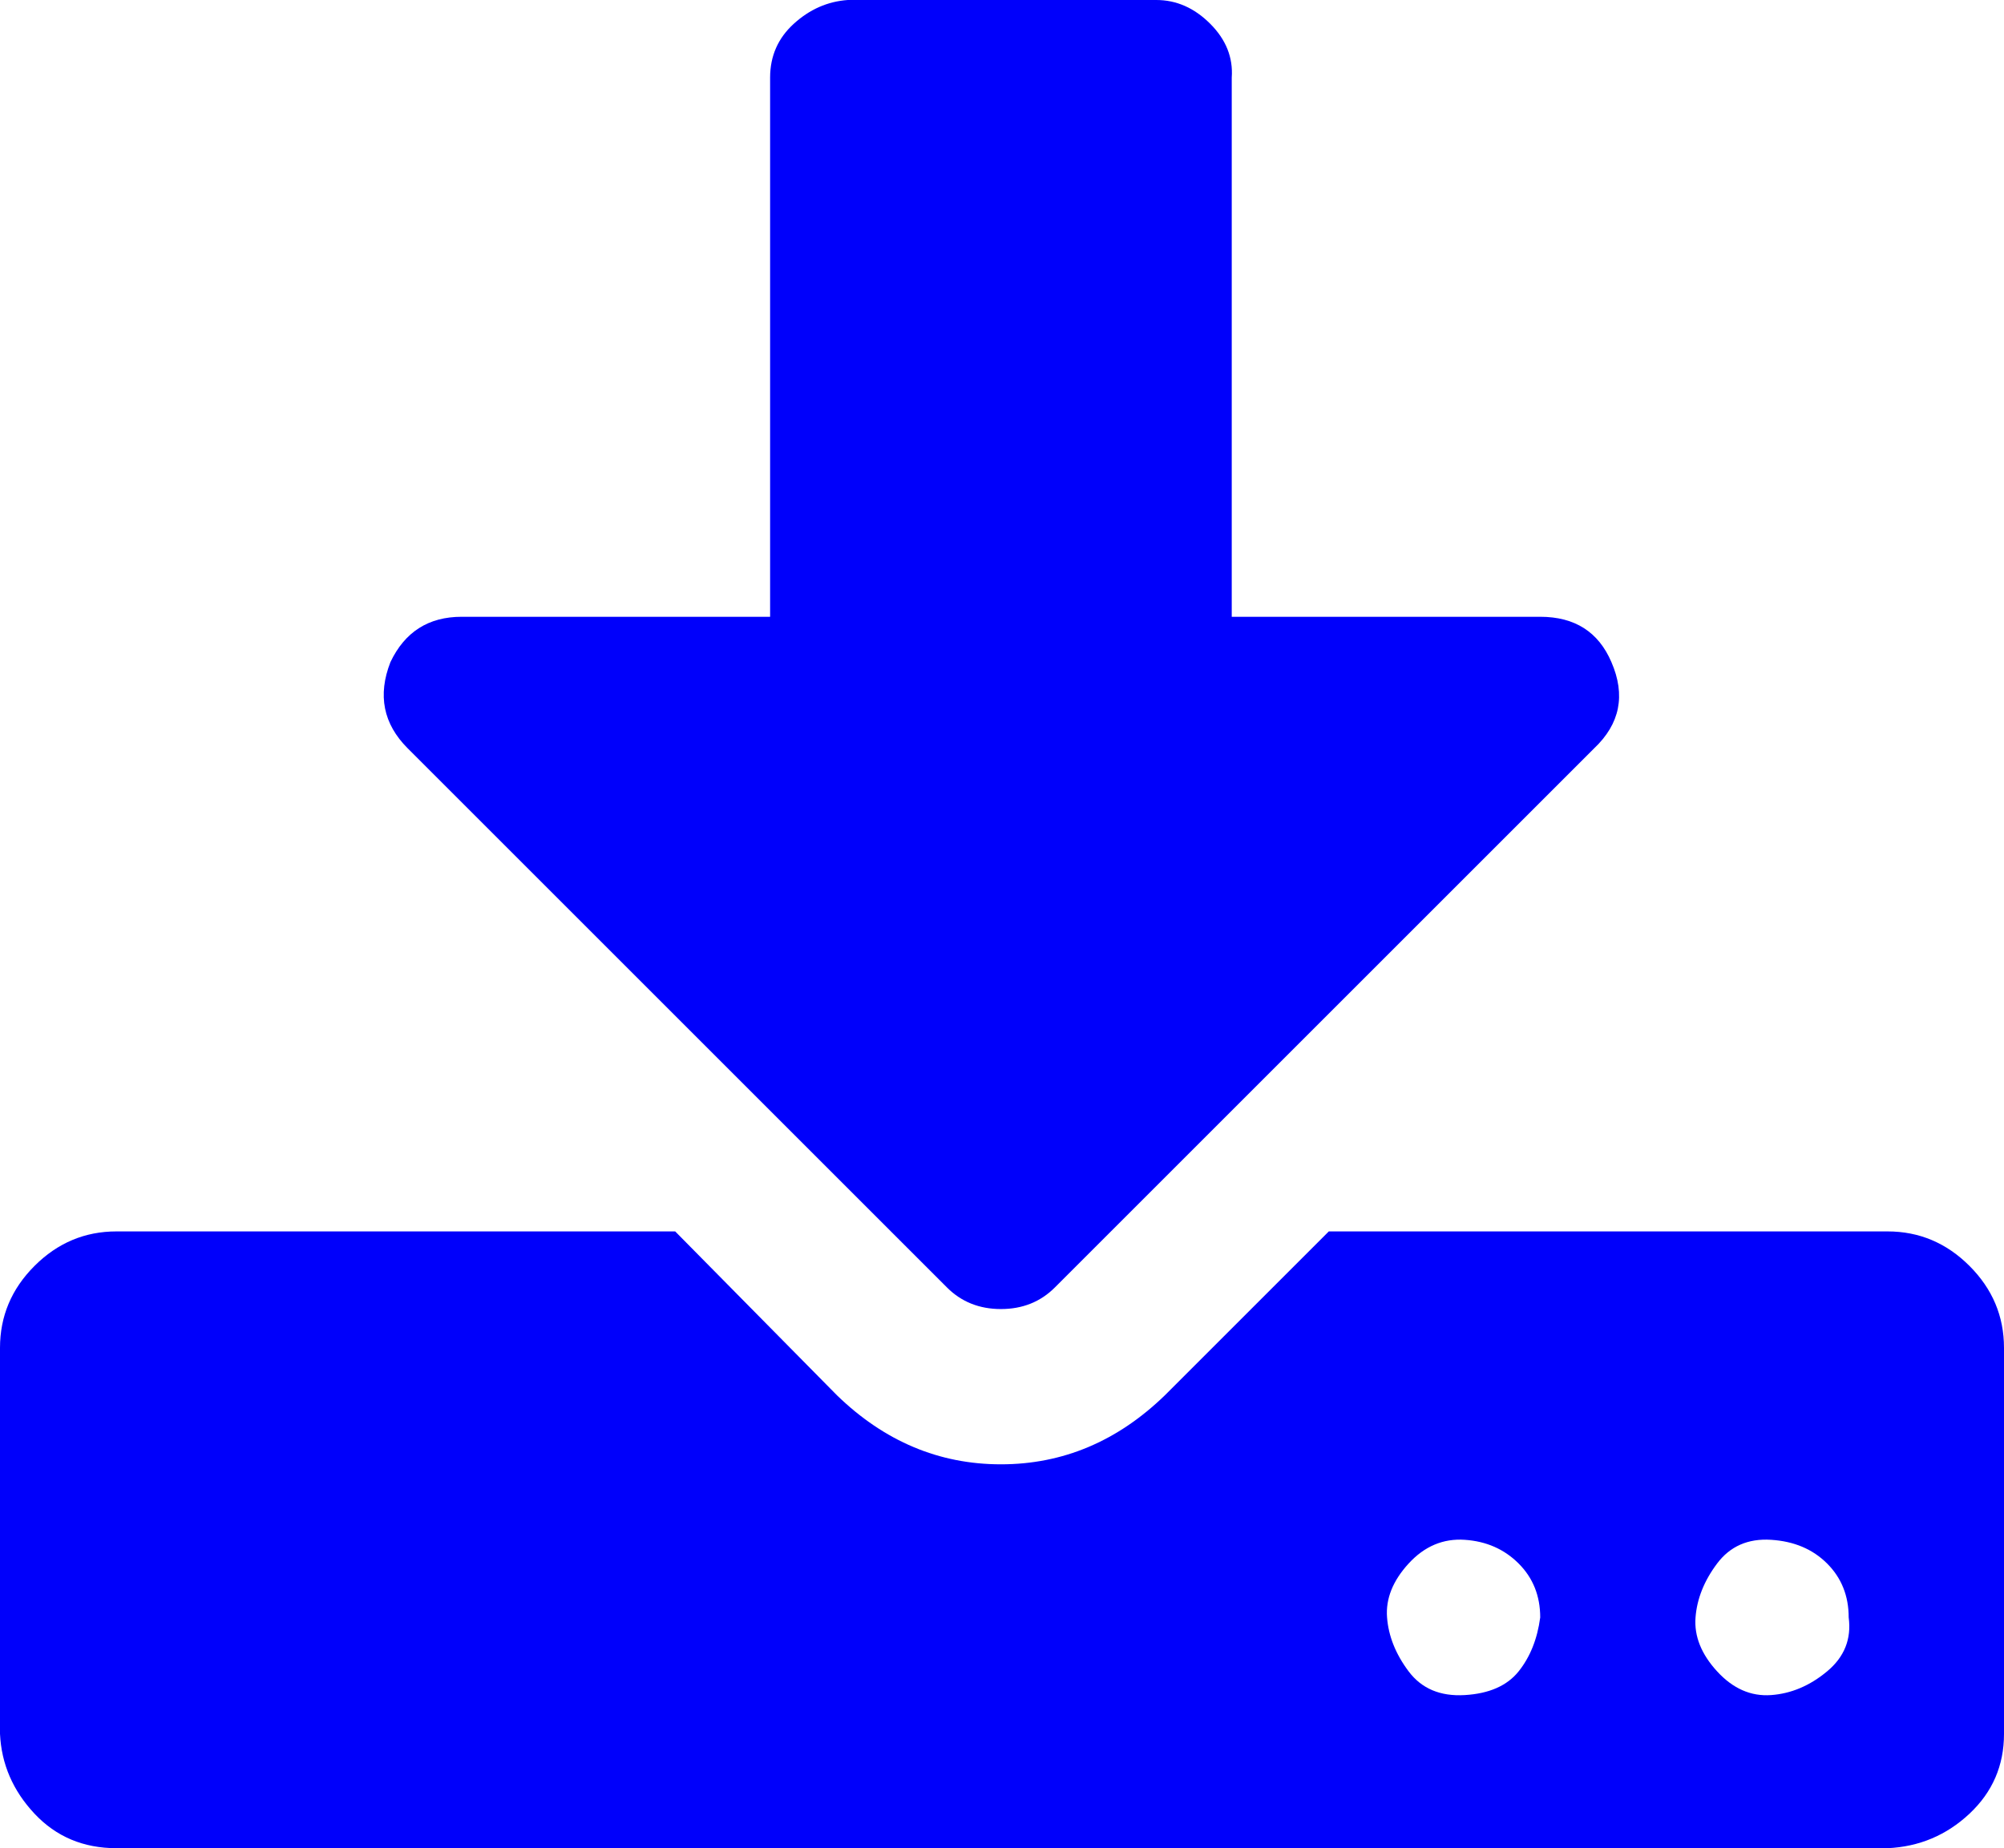 <?xml version="1.0" encoding="UTF-8" standalone="no"?>
<svg
   xmlns:dc="http://purl.org/dc/elements/1.1/"
   xmlns:cc="http://creativecommons.org/ns#"
   xmlns:rdf="http://www.w3.org/1999/02/22-rdf-syntax-ns#"
   xmlns:svg="http://www.w3.org/2000/svg"
   xmlns="http://www.w3.org/2000/svg"
   xmlns:sodipodi="http://sodipodi.sourceforge.net/DTD/sodipodi-0.dtd"
   xmlns:inkscape="http://www.inkscape.org/namespaces/inkscape"
   width="929"
   version="1.1"
   id="svg856"
   sodipodi:docname="download.svg"
   height="857"
   inkscape:version="0.92.5 (0.92.5+68)">
  <defs
     id="defs860" />
  <sodipodi:namedview
     pagecolor="#ffffff"
     bordercolor="#666666"
     borderopacity="1"
     objecttolerance="10"
     gridtolerance="10"
     guidetolerance="10"
     inkscape:pageopacity="0"
     inkscape:pageshadow="2"
     inkscape:window-width="1920"
     inkscape:window-height="1020"
     id="namedview858"
     showgrid="false"
     inkscape:zoom="1.3741116"
     inkscape:cx="464.29999"
     inkscape:cy="1447.6461"
     inkscape:window-x="0"
     inkscape:window-y="0"
     inkscape:window-maximized="1"
     inkscape:current-layer="svg856" />
  <path
     style="fill:#0000fb;fill-opacity:1;stroke:none;stroke-opacity:1"
     d="m 714,750 q 0,-15 -10,-25 -10,-10 -25,-11 -15,-1 -26,11 -11,12 -10,25 1,13 10,25 9,12 26,11 17,-1 25,-11 8,-10 10,-25 z m 143,0 q 0,-15 -10,-25 -10,-10 -26,-11 -16,-1 -25,11 -9,12 -10,25 -1,13 10,25 11,12 25,11 14,-1 26,-11 12,-10 10,-25 z m 72,-125 v 179 q 0,22 -16,37 -16,15 -38,16 H 54 Q 31,857 16,841 1,825 0,804 V 625 q 0,-22 16,-38 16,-16 38,-16 h 259 l 75,76 q 33,32 76,32 43,0 76,-32 l 76,-76 h 259 q 22,0 38,16 16,16 16,38 z M 747,307 q 10,23 -8,40 L 489,597 q -10,10 -25,10 -15,0 -25,-10 L 189,347 q -17,-17 -8,-40 10,-21 33,-21 H 357 V 36 Q 357,21 368,11 379,1 393,0 h 143 q 14,0 25,11 11,11 10,25 v 250 h 143 q 24,0 33,21 z"
     id="path854"
     inkscape:connector-curvature="0" />
</svg>
